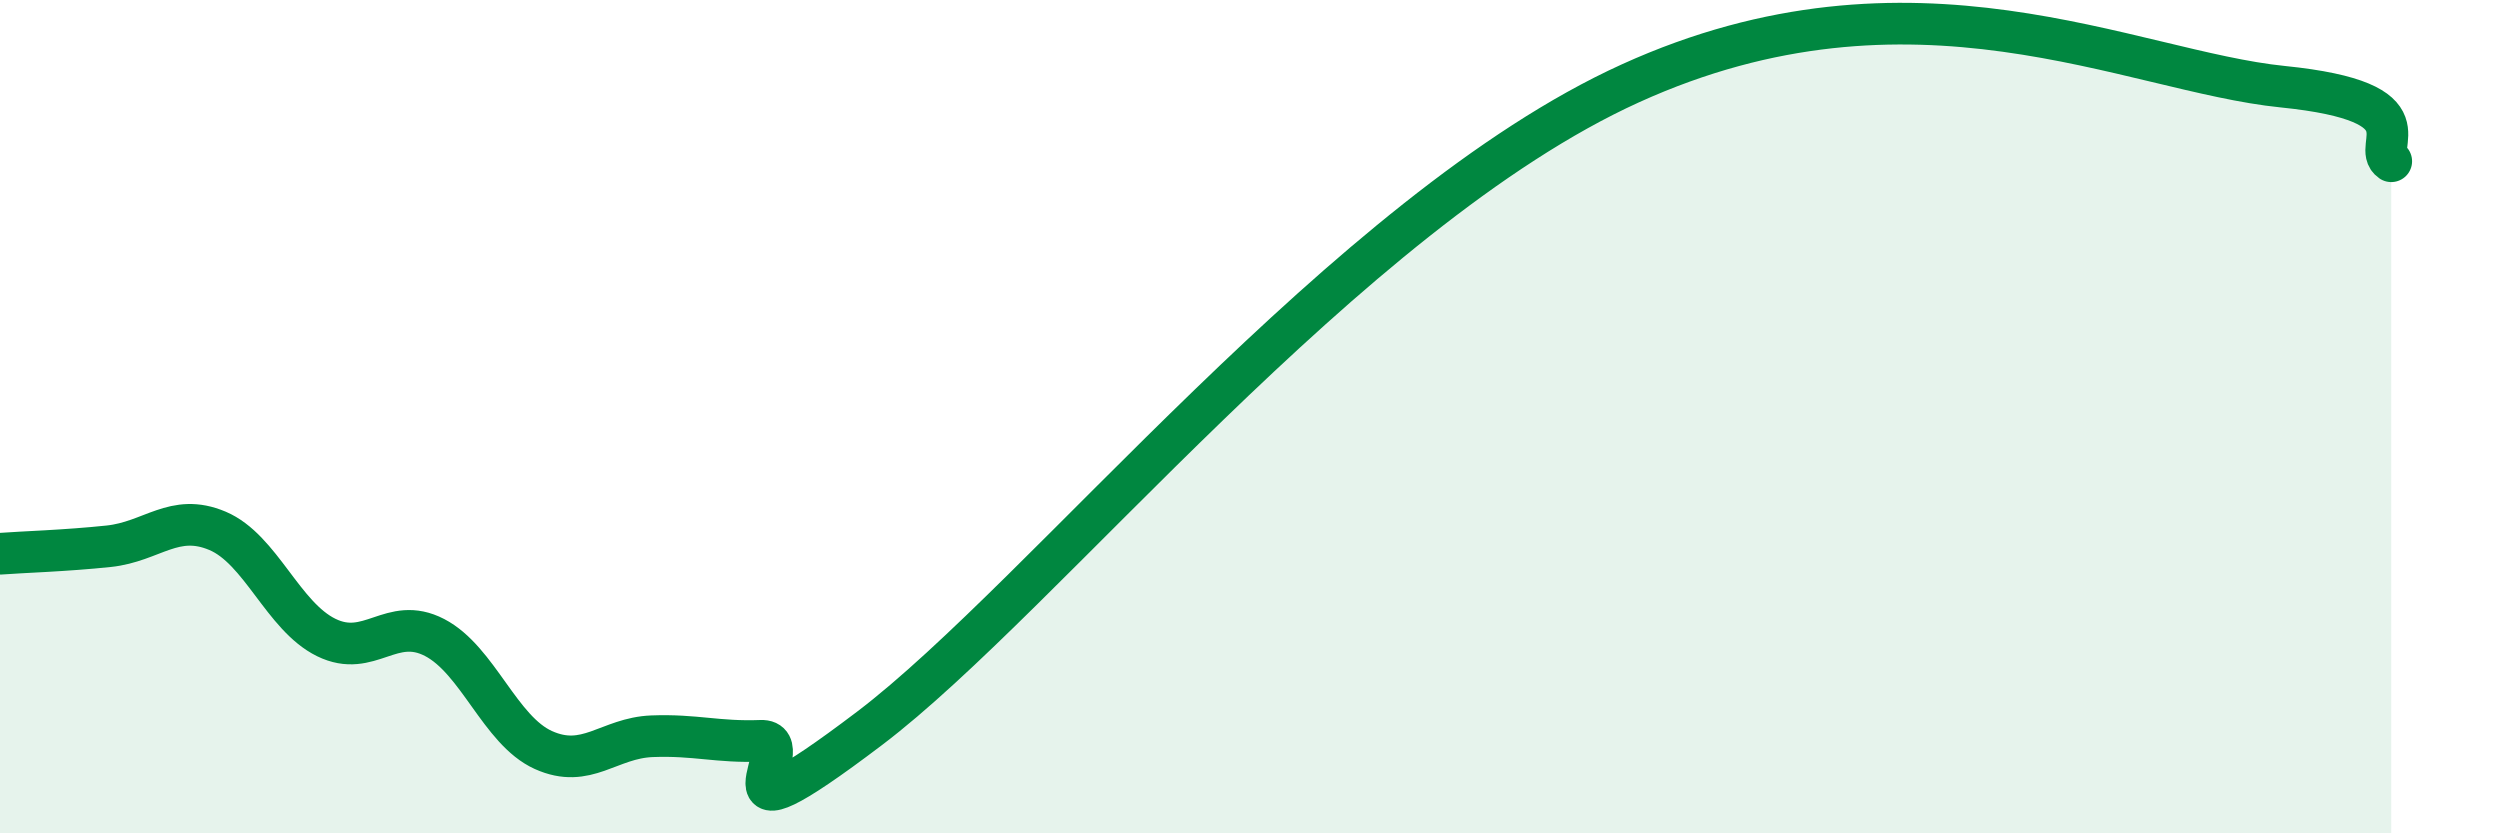 
    <svg width="60" height="20" viewBox="0 0 60 20" xmlns="http://www.w3.org/2000/svg">
      <path
        d="M 0,13.29 C 0.52,13.25 1.57,13.22 2.61,13.11 C 3.65,13 4.18,12.3 5.22,12.74 C 6.26,13.18 6.79,14.79 7.83,15.3 C 8.87,15.81 9.39,14.76 10.43,15.3 C 11.47,15.84 12,17.53 13.04,18 C 14.08,18.47 14.61,17.71 15.65,17.67 C 16.69,17.63 17.22,17.82 18.26,17.78 C 19.3,17.74 16.7,20.64 20.87,17.48 C 25.04,14.32 32.35,5.08 39.13,2 C 45.91,-1.08 51.13,1.71 54.78,2.08 C 58.43,2.45 56.87,3.51 57.39,3.87L57.39 20L0 20Z"
        fill="#008740"
        opacity="0.1"
        stroke-linecap="round"
        stroke-linejoin="round"
      />
      <path
        d="M 0,13.29 C 0.52,13.25 1.57,13.22 2.61,13.11 C 3.65,13 4.18,12.3 5.22,12.74 C 6.26,13.18 6.79,14.79 7.83,15.3 C 8.87,15.81 9.39,14.76 10.43,15.3 C 11.47,15.84 12,17.53 13.04,18 C 14.08,18.47 14.61,17.71 15.65,17.67 C 16.69,17.63 17.22,17.82 18.26,17.78 C 19.3,17.74 16.7,20.64 20.87,17.48 C 25.04,14.32 32.35,5.08 39.13,2 C 45.91,-1.08 51.13,1.71 54.78,2.08 C 58.43,2.45 56.87,3.51 57.39,3.87"
        stroke="#008740"
        stroke-width="1"
        fill="none"
        stroke-linecap="round"
        stroke-linejoin="round"
      />
    </svg>
  